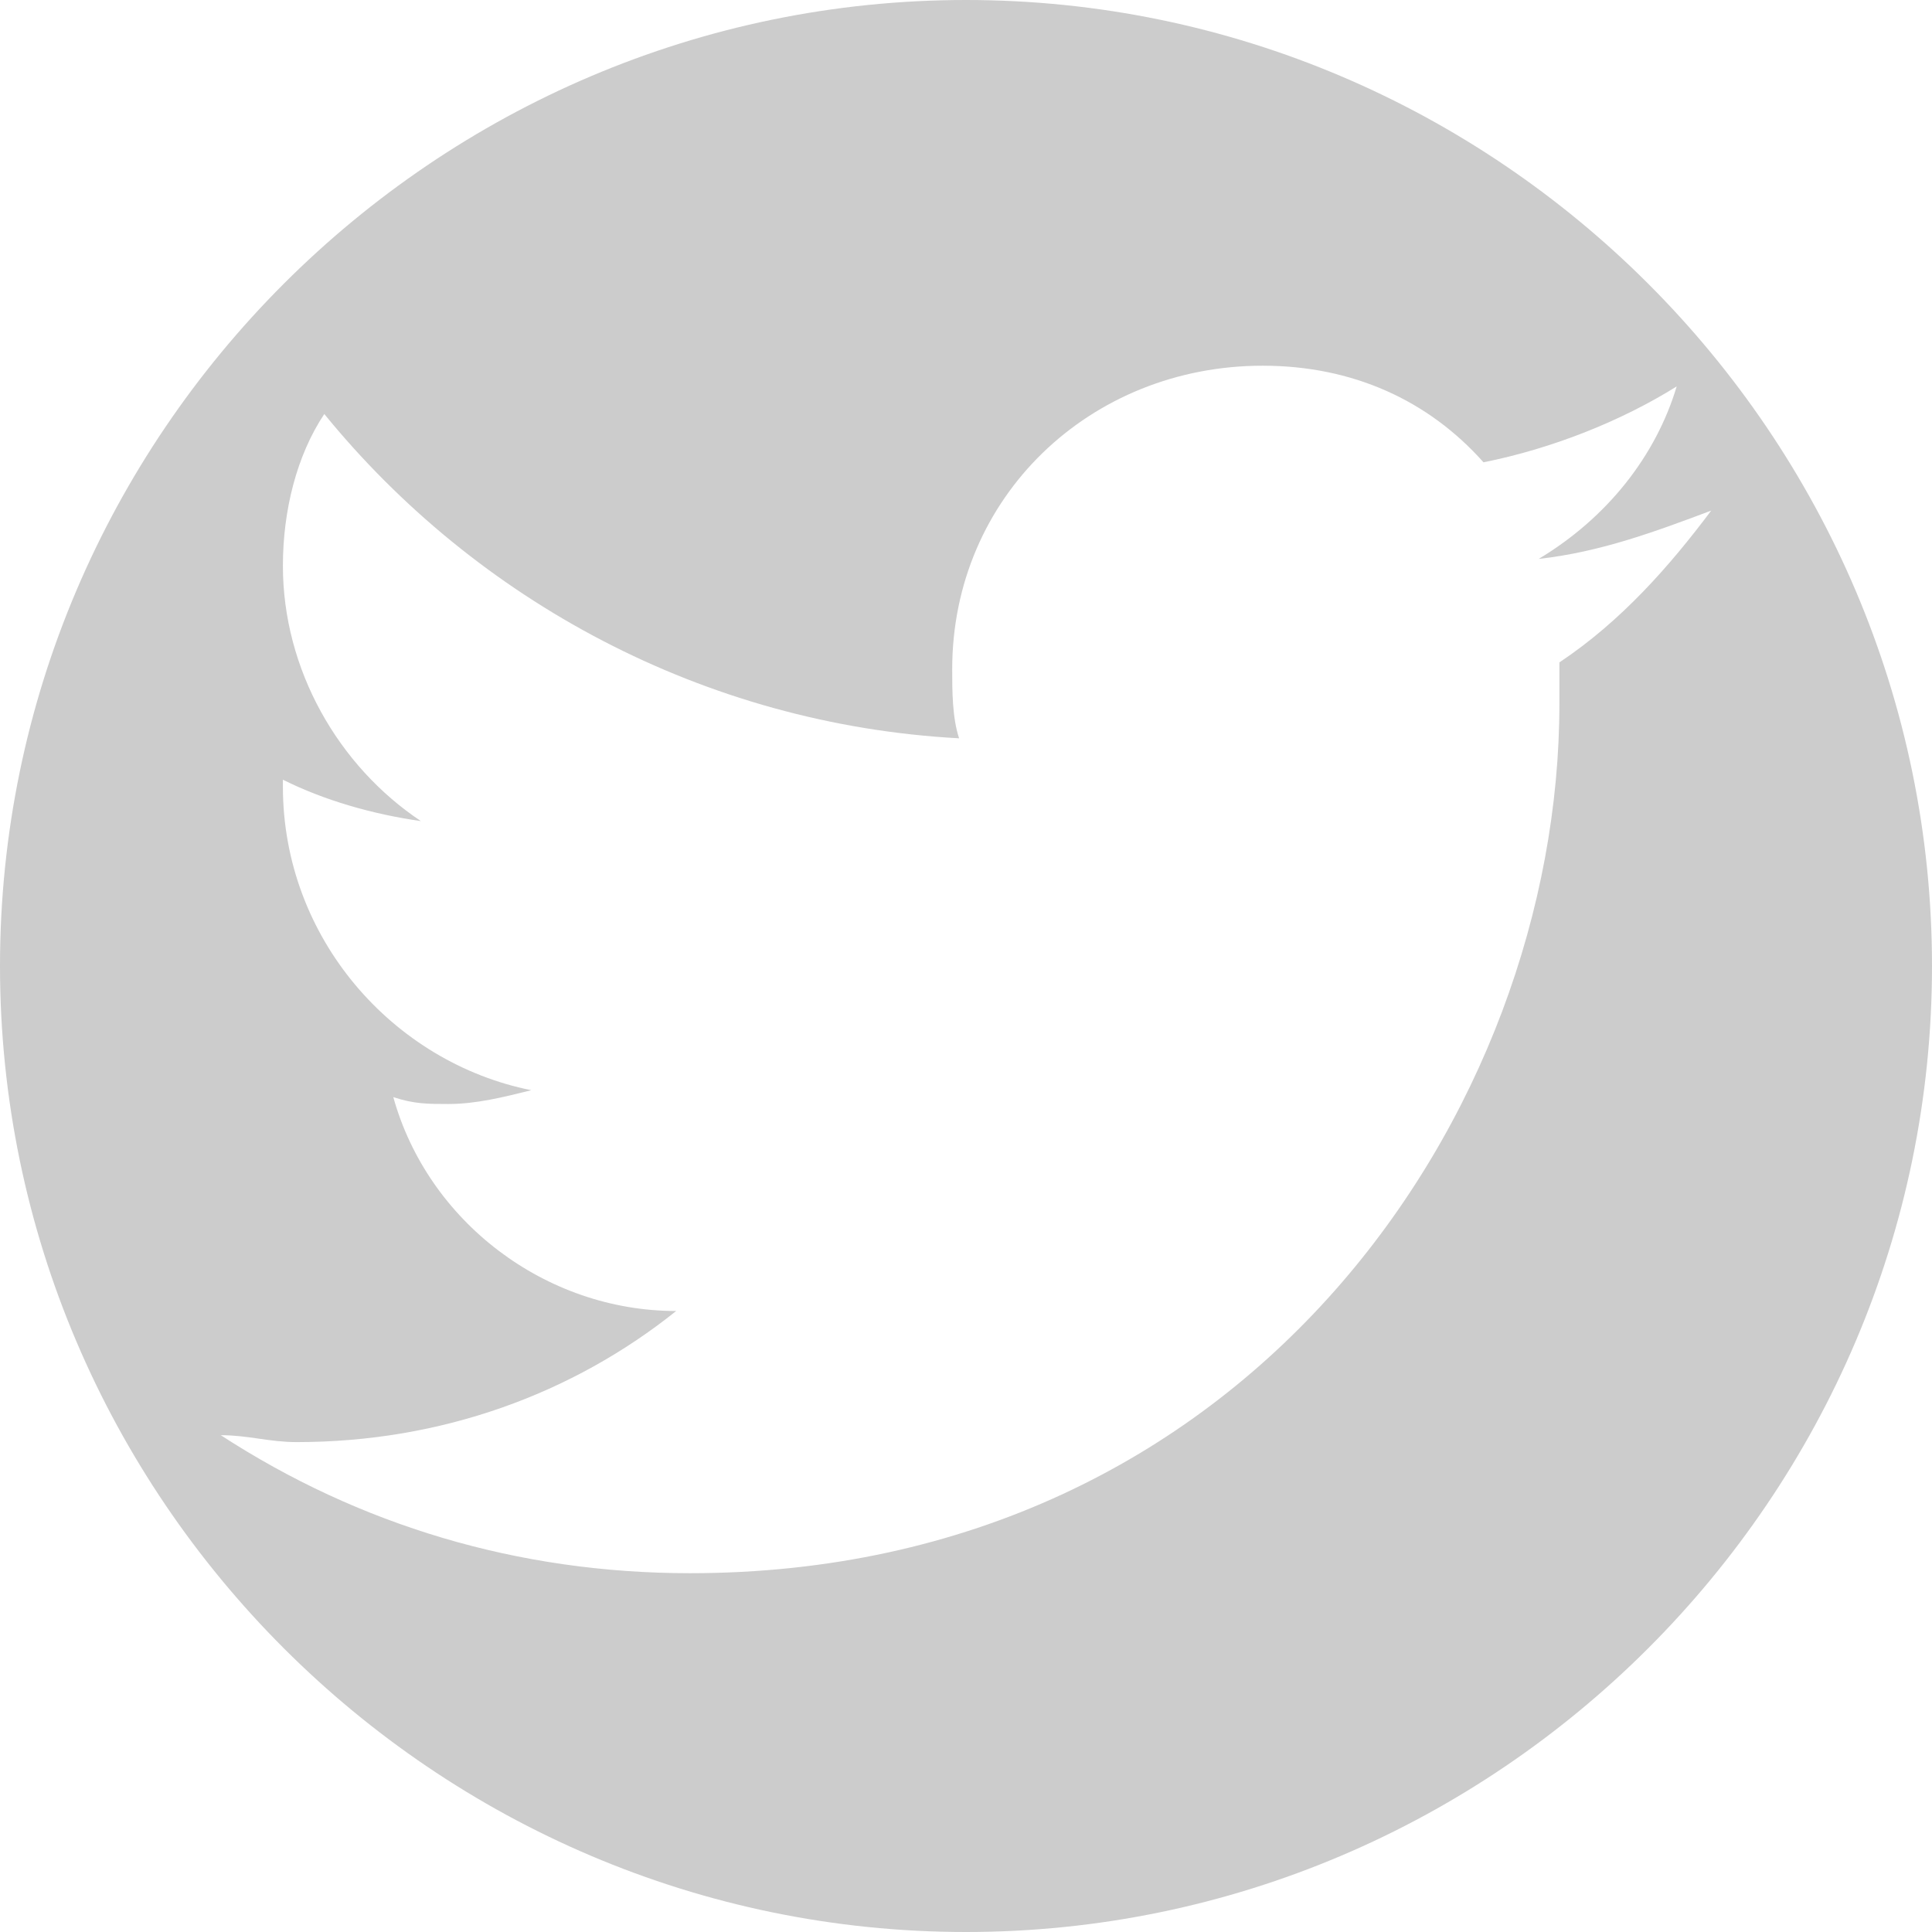 <?xml version="1.0" encoding="utf-8"?>
<!-- Generator: Adobe Illustrator 22.1.0, SVG Export Plug-In . SVG Version: 6.00 Build 0)  -->
<svg version="1.1" id="Layer_1" xmlns="http://www.w3.org/2000/svg" xmlns:xlink="http://www.w3.org/1999/xlink" x="0px" y="0px"
	 viewBox="0 0 28 28" style="enable-background:new 0 0 28 28;" xml:space="preserve">
<style type="text/css">
	.st0{fill:#CCCCCC;}
</style>
<path class="st0" d="M14,0C6.3,0,0,6.3,0,14s6.3,14,14,14s14-6.3,14-14S21.7,0,14,0z M22.6,9.6l0,0.6c0,5.9-4.5,12.6-12.6,12.6
	c-2.5,0-4.8-0.7-6.8-2c0.4,0,0.7,0.1,1.1,0.1c2.1,0,4-0.7,5.5-1.9c-1.9,0-3.6-1.3-4.1-3.1c0.3,0.1,0.5,0.1,0.8,0.1
	c0.4,0,0.8-0.1,1.2-0.2c-2-0.4-3.6-2.2-3.6-4.4v-0.1c0.6,0.3,1.3,0.5,2,0.6c-1.2-0.8-2-2.2-2-3.7c0-0.8,0.2-1.6,0.6-2.2
	c2.2,2.7,5.5,4.5,9.2,4.7c-0.1-0.3-0.1-0.7-0.1-1c0-2.5,2-4.4,4.5-4.4c1.3,0,2.4,0.5,3.2,1.4c1-0.2,2-0.6,2.8-1.1
	c-0.3,1-1,1.9-2,2.5c0.9-0.1,1.7-0.4,2.5-0.7C24.2,8.2,23.5,9,22.6,9.6z"/>
</svg>
